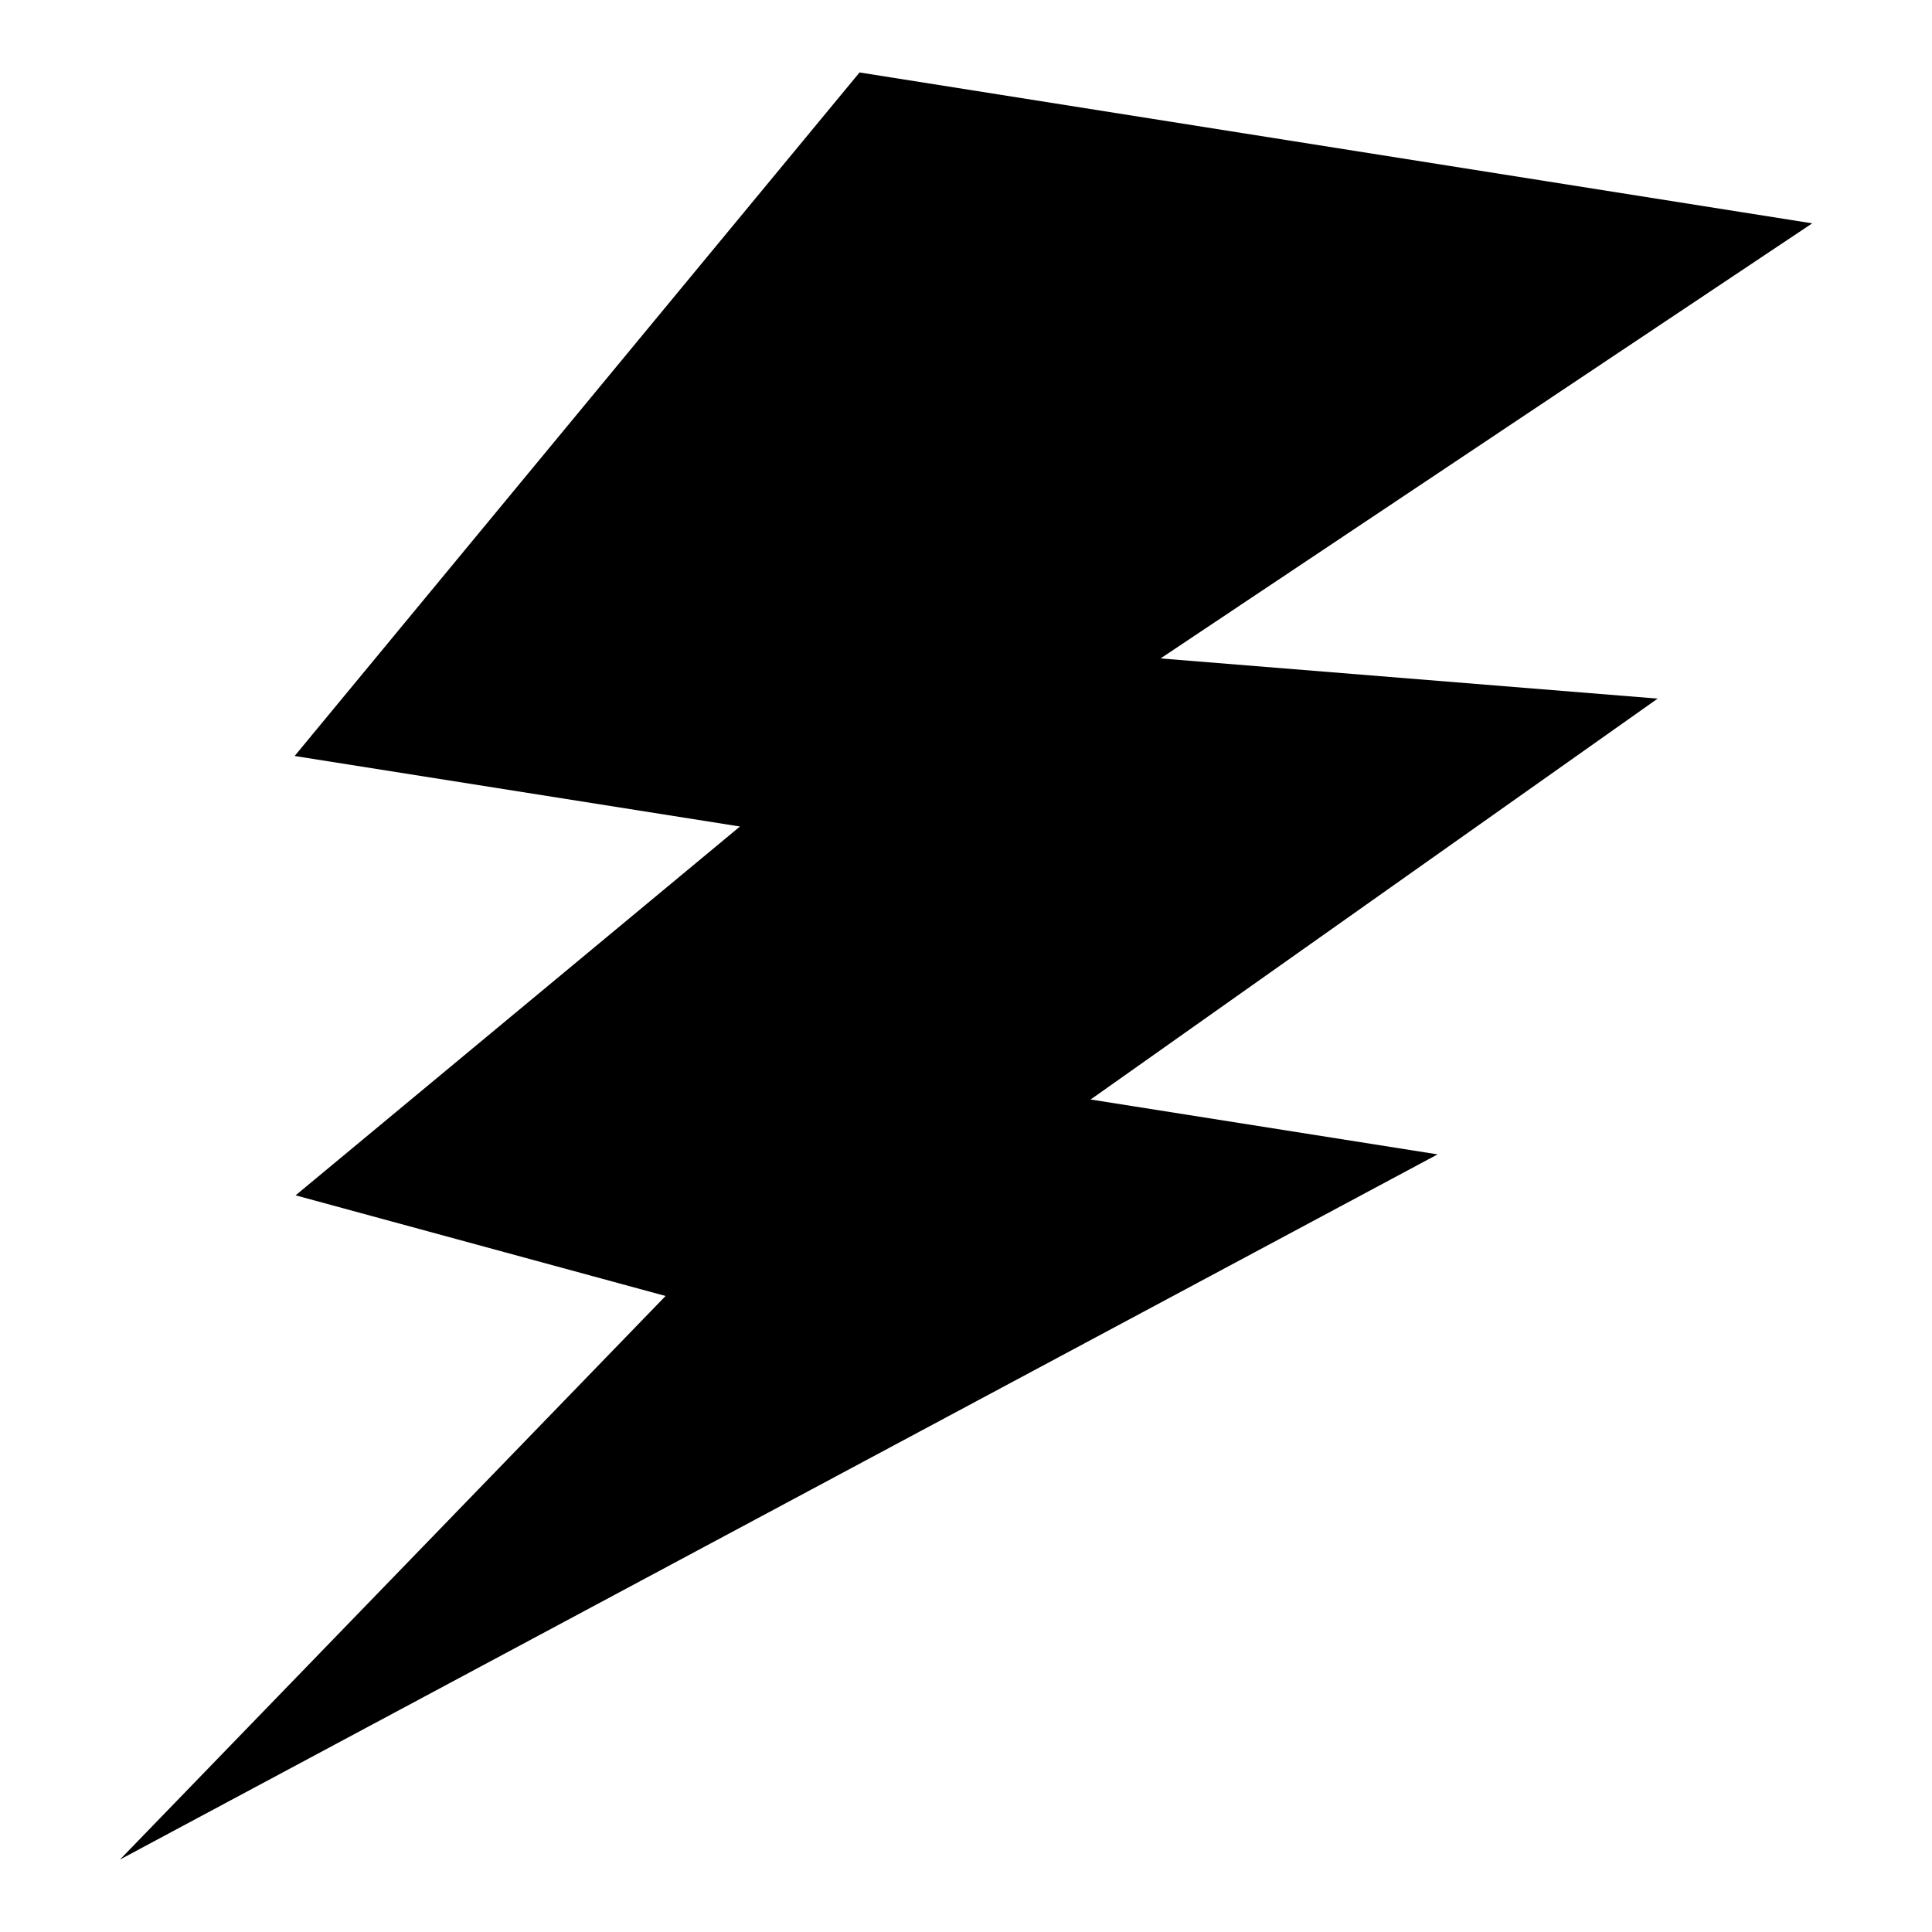 <?xml version="1.0" encoding="utf-8"?>
<!-- Generator: Adobe Illustrator 27.4.0, SVG Export Plug-In . SVG Version: 6.00 Build 0)  -->
<svg version="1.1" id="Layer_1" xmlns="http://www.w3.org/2000/svg" xmlns:xlink="http://www.w3.org/1999/xlink" x="0px" y="0px"
	 viewBox="0 0 1000 1000" style="enable-background:new 0 0 1000 1000;" xml:space="preserve">
<path id="Path_9651" d="M444.9,37.5L152.5,391.3l230.5,36.5L153,618.7l191.5,52.1L62.1,962.5l682-365l-179.6-28.4L858,361.6
	l-257.3-20.8l337.3-225.2L444.9,37.5z"/>
</svg>
